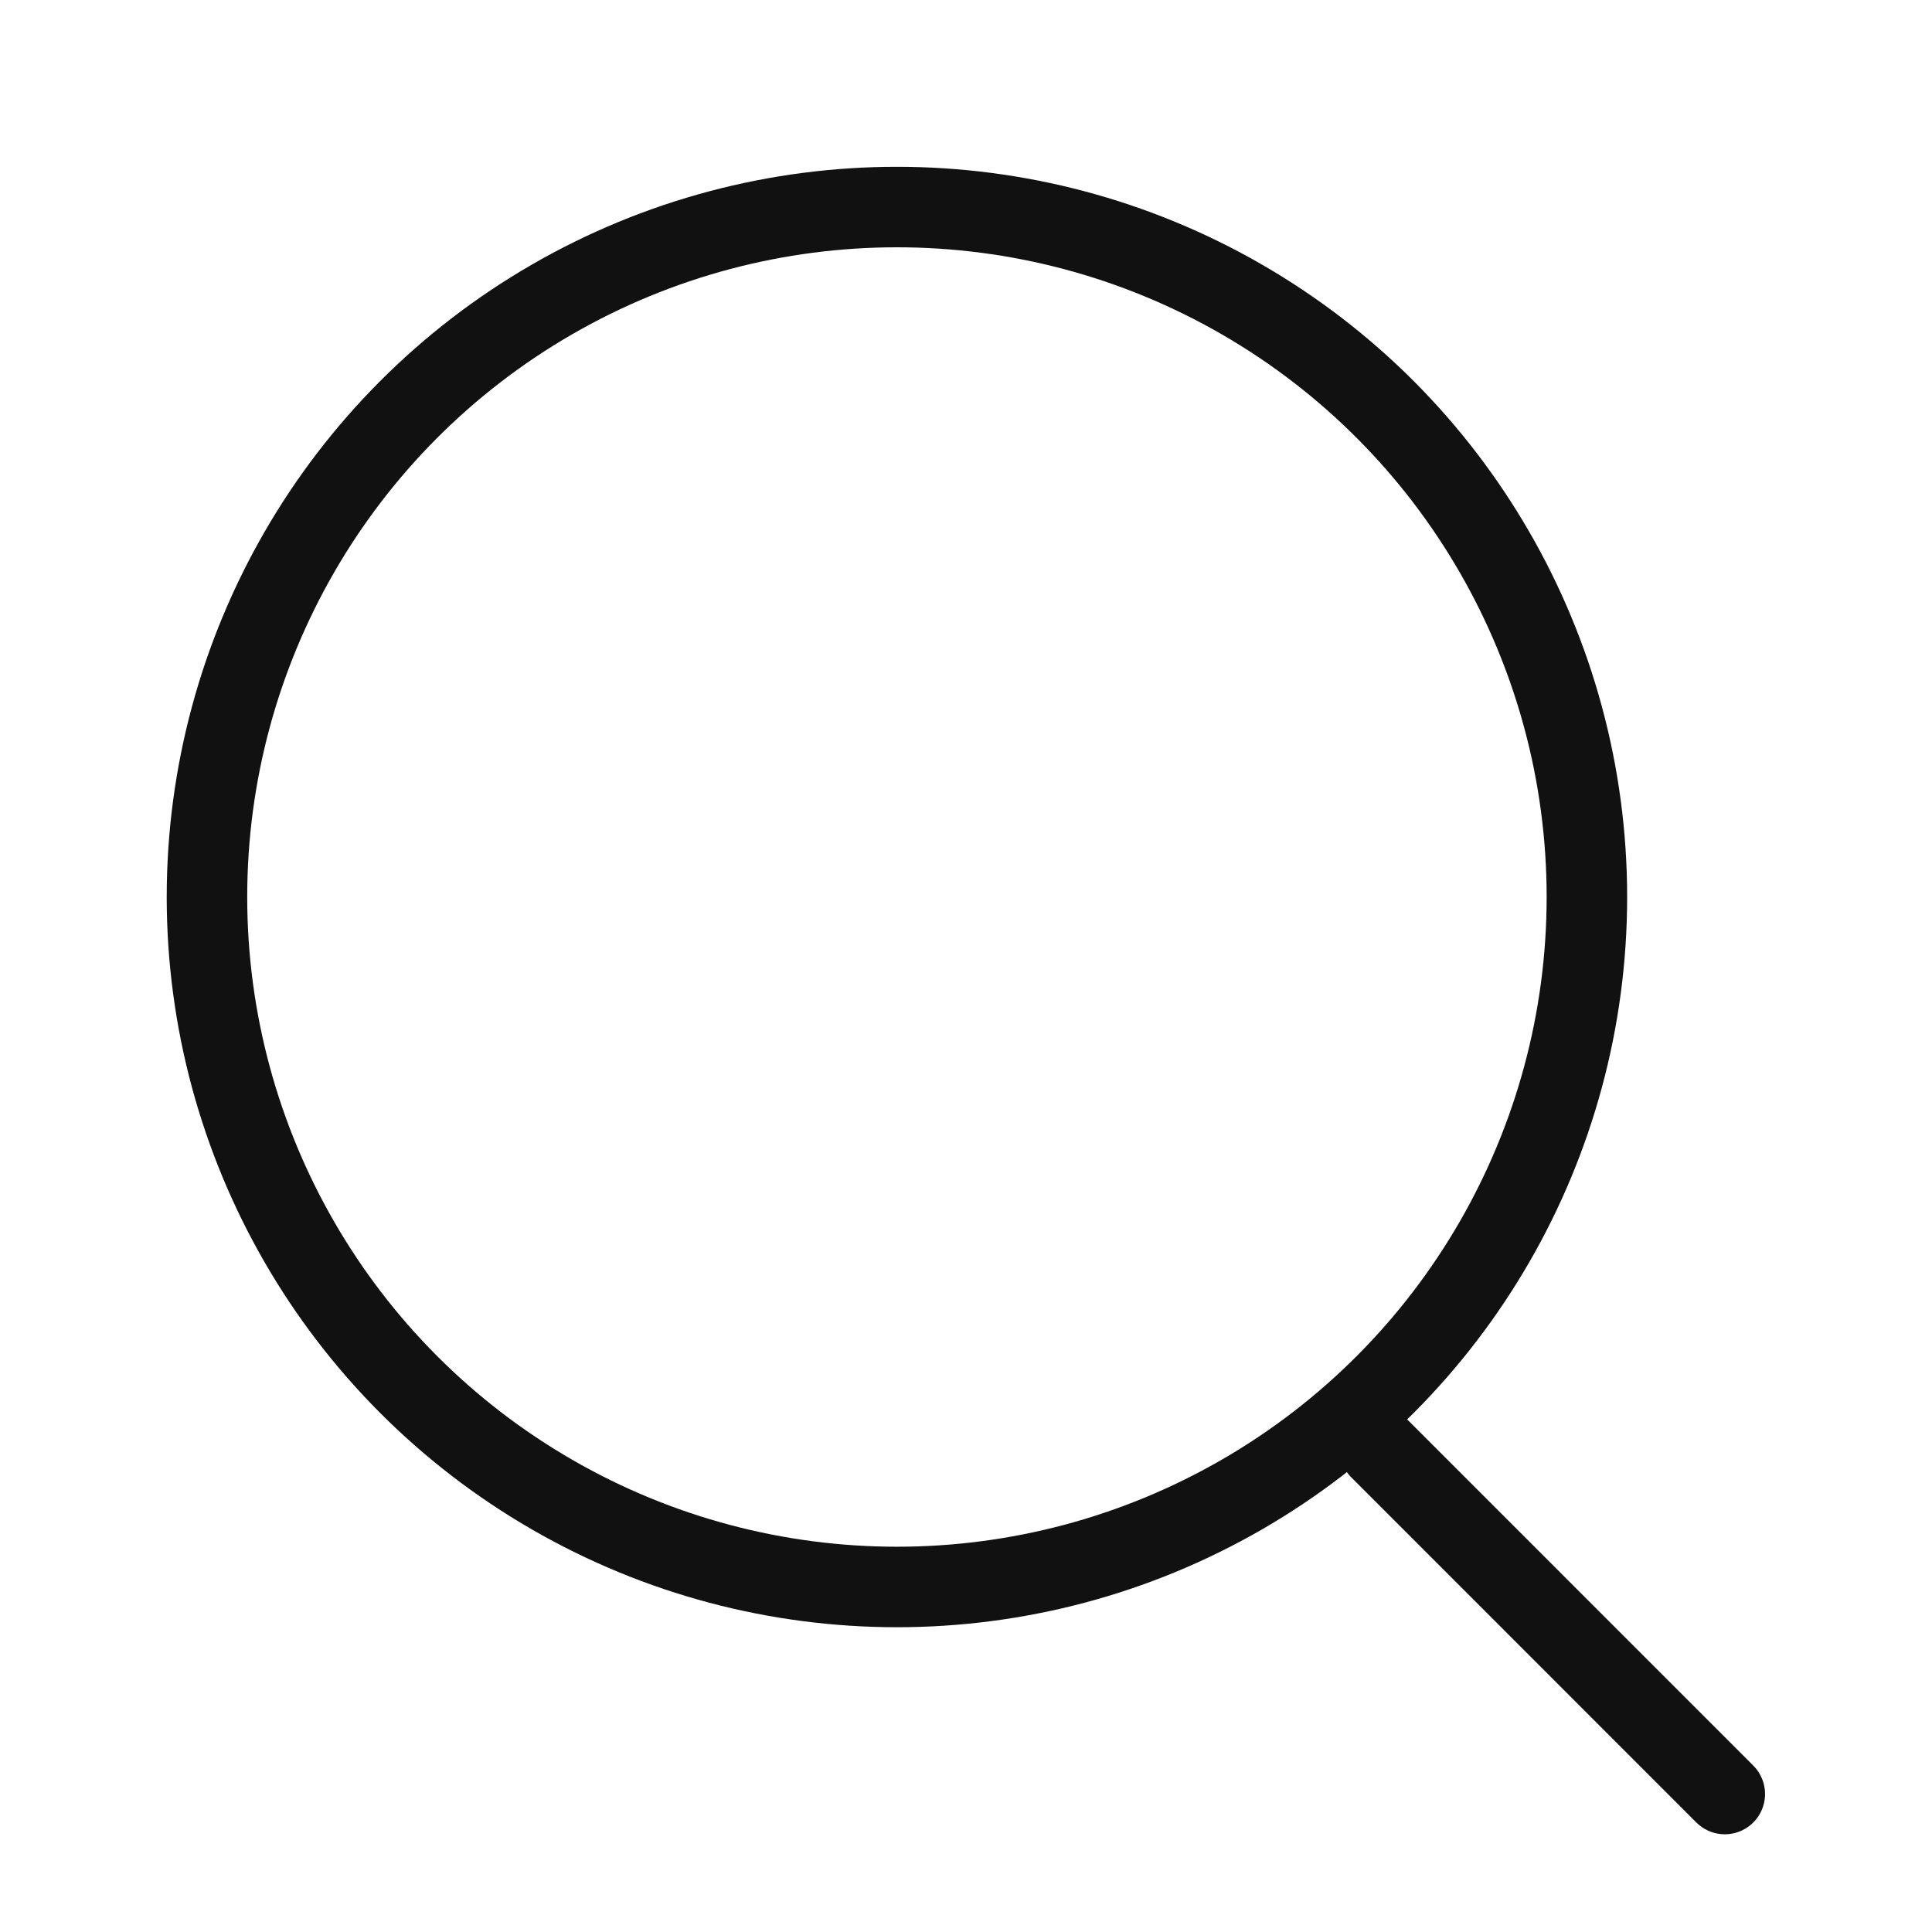 <svg width="24" height="24" viewBox="0 0 24 24" fill="none" xmlns="http://www.w3.org/2000/svg">
<ellipse cx="11.142" cy="11.143" rx="8.571" ry="8.571" stroke="#111111" stroke-linecap="round" stroke-linejoin="round"/>
<path d="M17.141 18L21.426 22.286" stroke="#111111" stroke-linecap="round" stroke-linejoin="round"/>
</svg>
